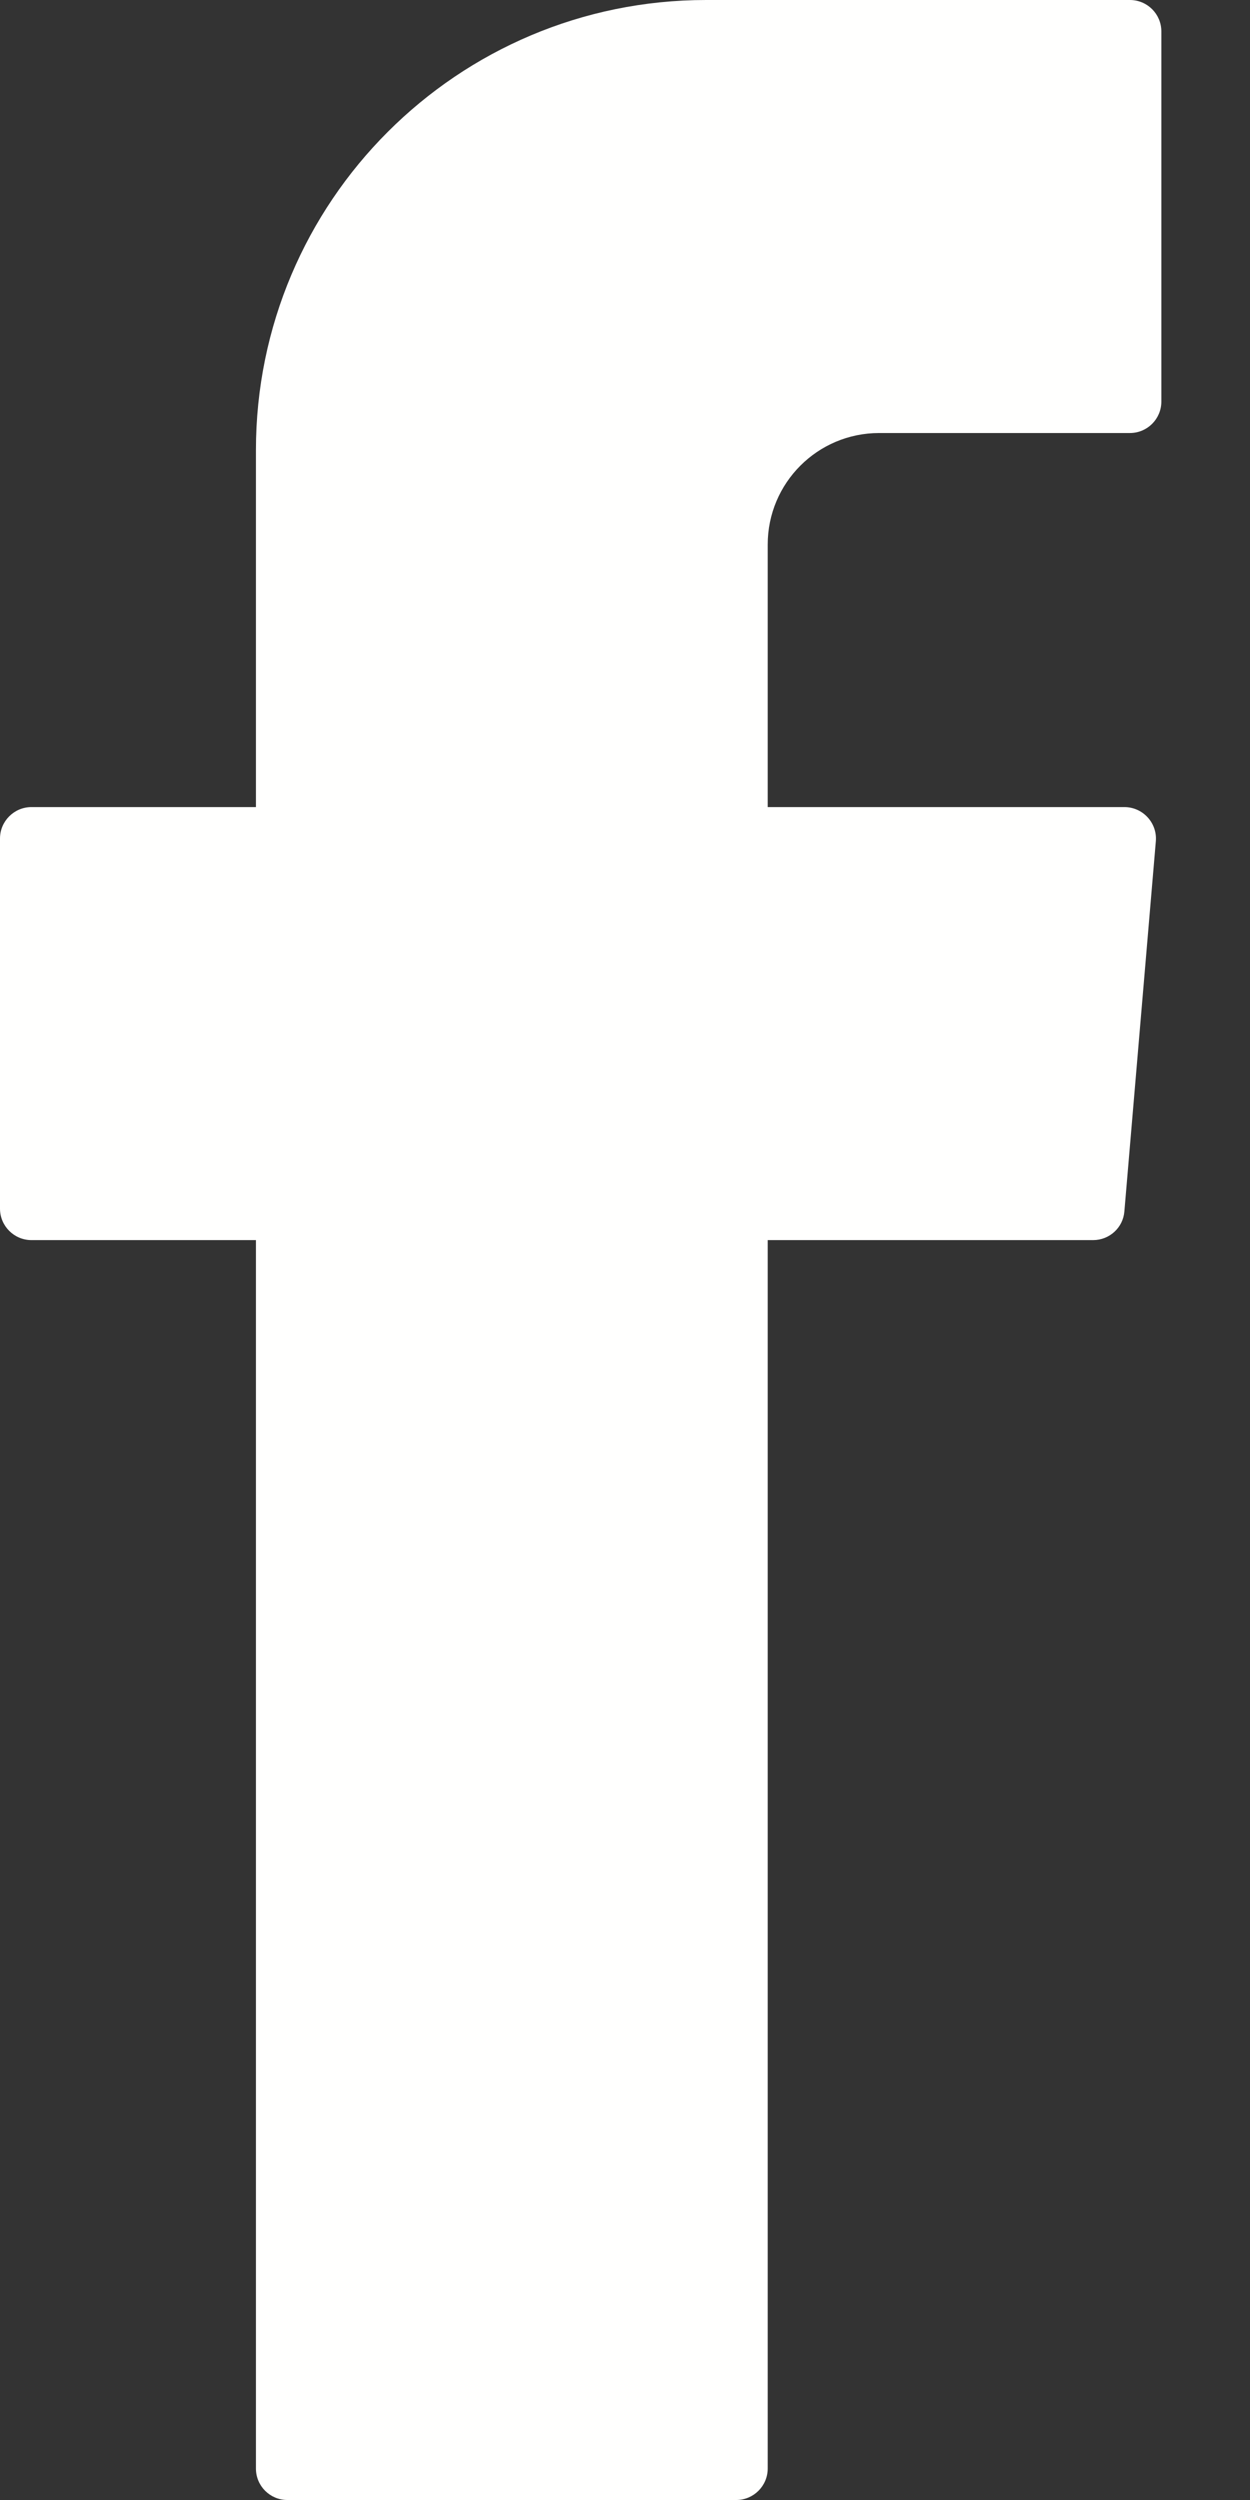 <svg xmlns="http://www.w3.org/2000/svg" width="12" height="24" viewBox="0 0 12 24">
    <rect x="0" y="0" width="12" height="24" fill="#333333" stroke="none"/>
    <g fill="none" fill-rule="evenodd">
        <g fill="#FFFFFE">
            <path d="M235.457 685.095v11.603c0 .167.135.302.302.302h4.309c.166 0 .302-.135.302-.302v-11.793h3.124c.157 0 .288-.12.3-.276l.302-3.553c.015-.176-.125-.328-.302-.328h-3.424v-2.52c0-.592.479-1.071 1.07-1.071h2.407c.167 0 .302-.135.302-.302v-3.553c0-.167-.135-.302-.302-.302h-4.068c-2.387 0-4.322 1.935-4.322 4.322v3.426h-2.155c-.166 0-.302.135-.302.302v3.553c0 .167.136.302.302.302h2.155v.19" transform="translate(-233 -673)"/>
        </g>
    </g>
</svg>
